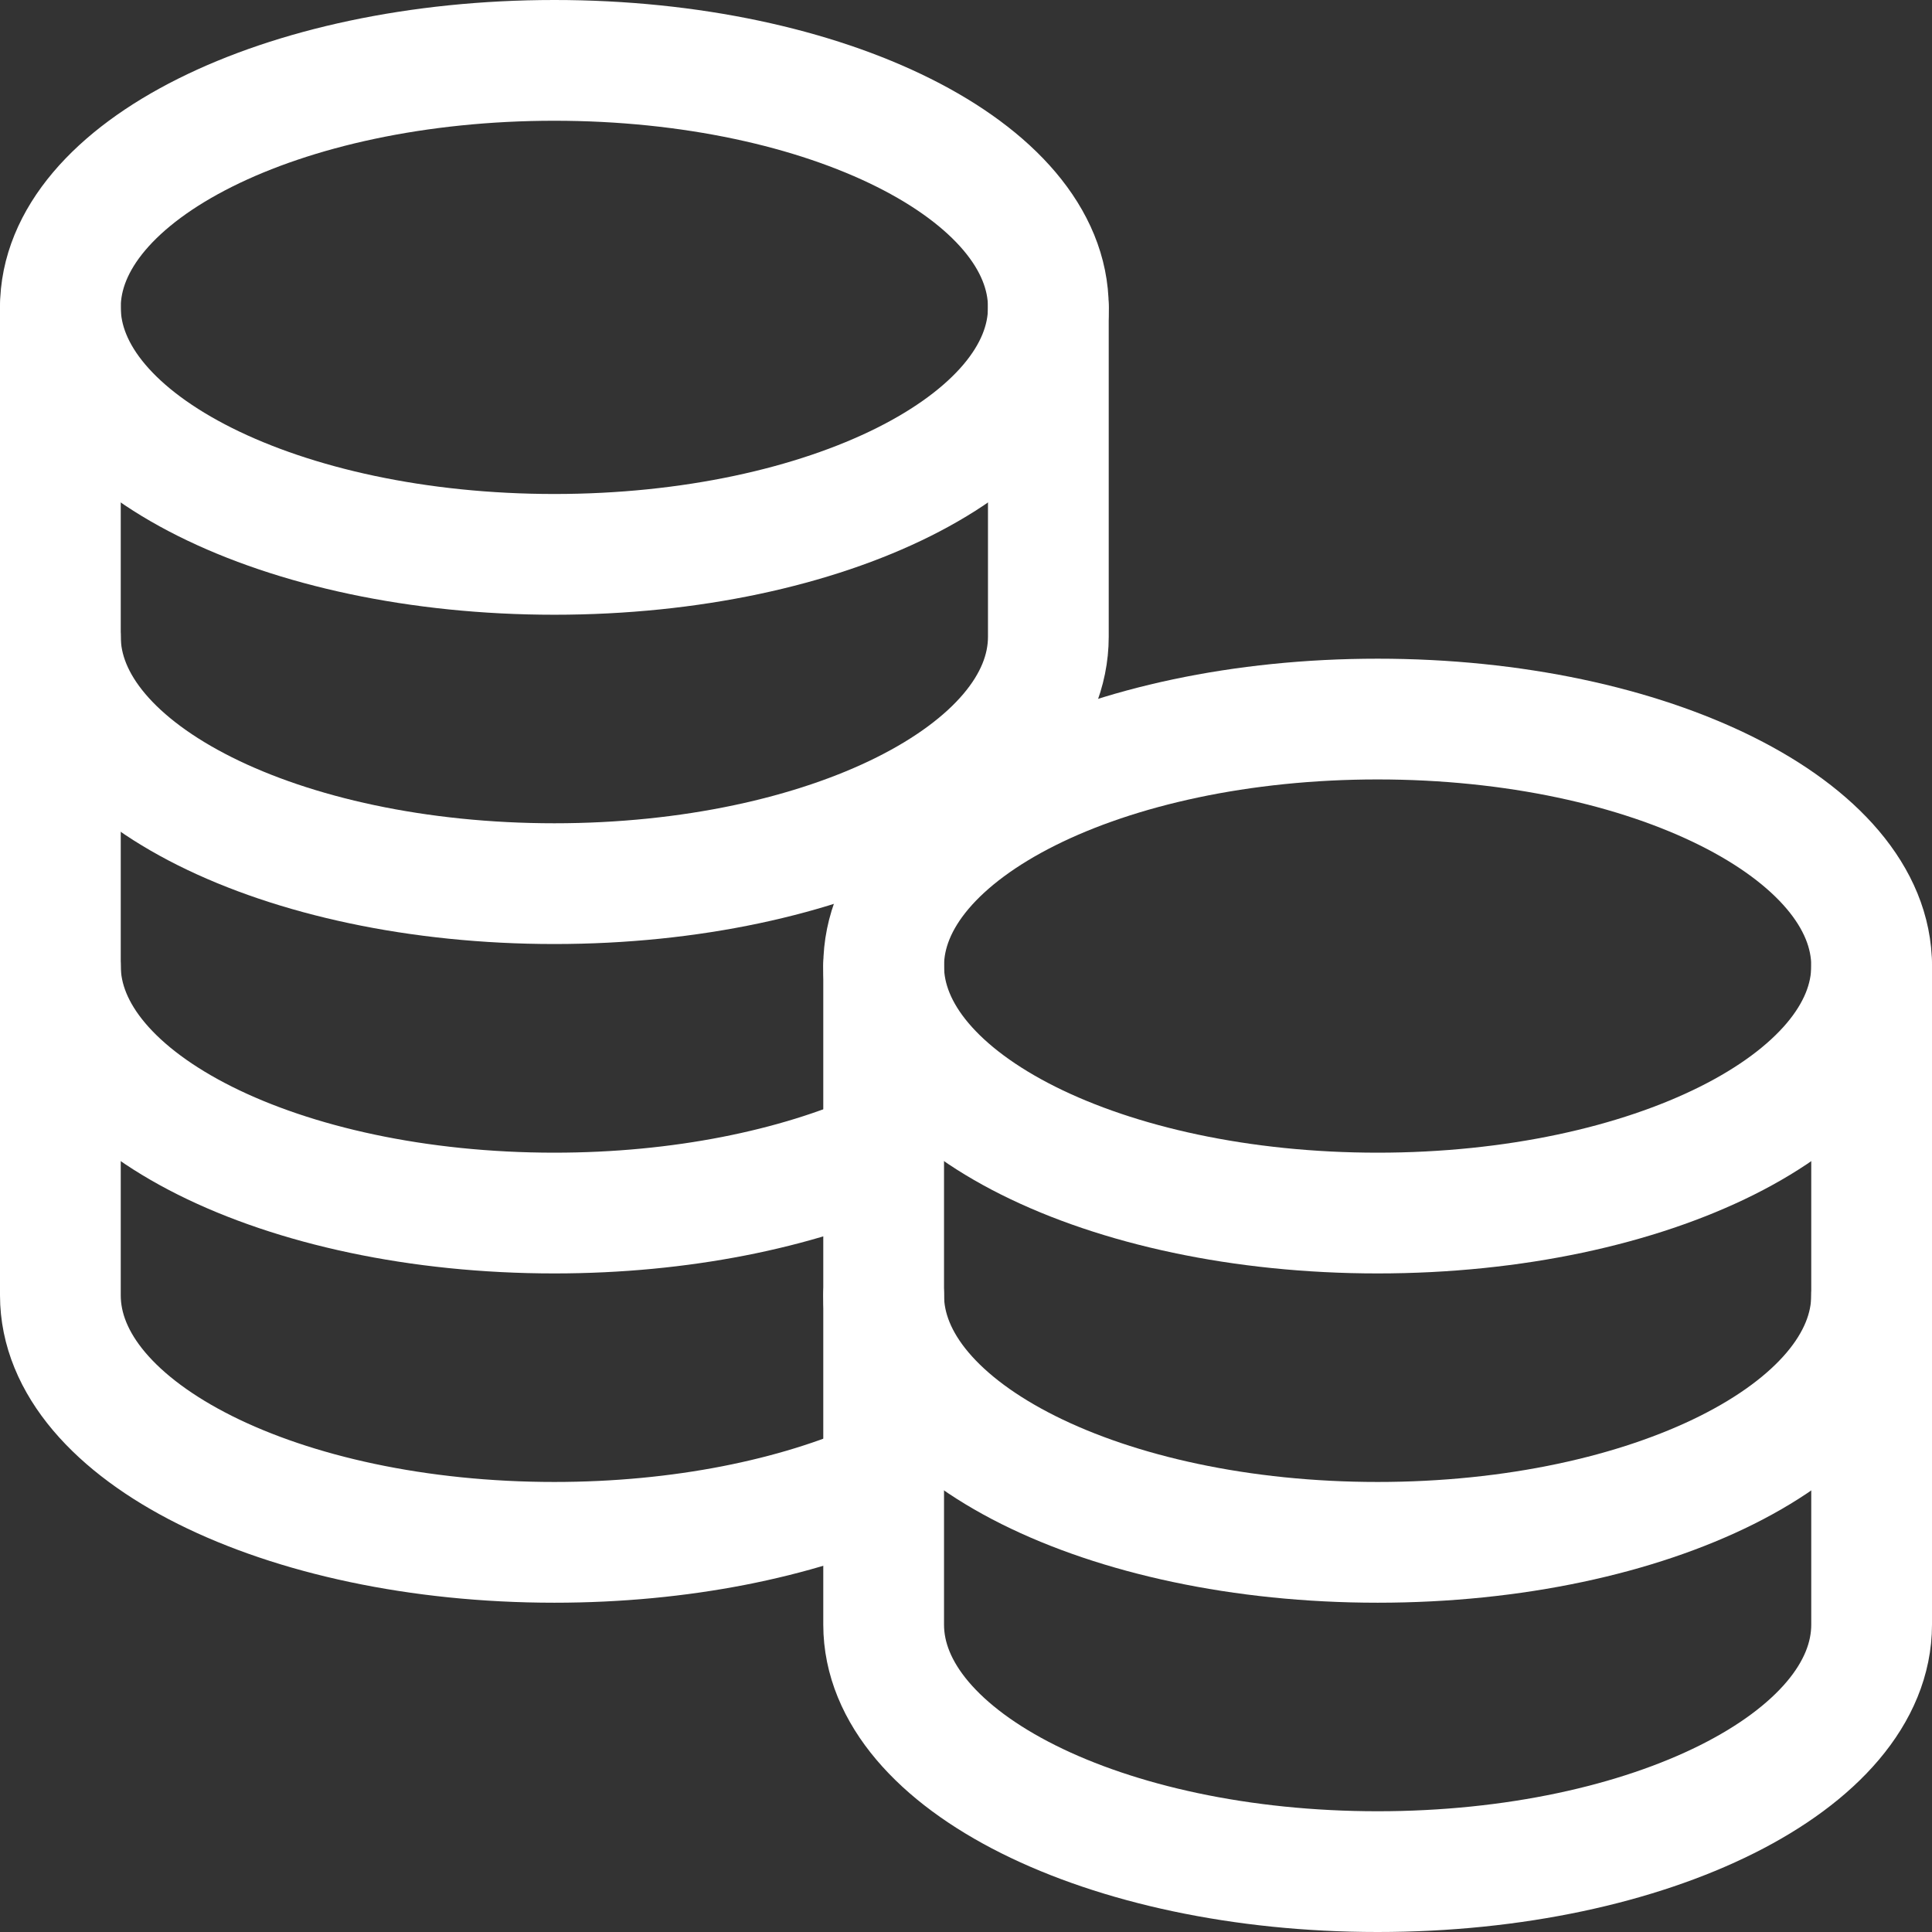 <svg width="16" height="16" viewBox="0 0 16 16" fill="none" xmlns="http://www.w3.org/2000/svg">
<rect x="0" y="0" width="16" height="16" fill="#333333" stroke="none"/>
<g clip-path="url(#clip0_4466_8663)">
<path d="M0.5 2.546V5.273C0.5 6.403 2.331 7.318 4.591 7.318C6.85 7.318 8.682 6.403 8.682 5.273V2.546" stroke="white" stroke-linecap="round" stroke-linejoin="round"/>
<path d="M0.5 5.273V8C0.5 9.13 2.331 10.046 4.591 10.046C5.639 10.046 6.594 9.848 7.318 9.524" stroke="white" stroke-linecap="round" stroke-linejoin="round"/>
<path d="M0.5 8V10.727C0.5 11.857 2.331 12.773 4.591 12.773C5.639 12.773 6.595 12.576 7.318 12.252" stroke="white" stroke-linecap="round" stroke-linejoin="round"/>
<path d="M4.591 4.591C6.85 4.591 8.682 3.675 8.682 2.546C8.682 1.416 6.85 0.5 4.591 0.5C2.332 0.5 0.5 1.416 0.5 2.546C0.5 3.675 2.332 4.591 4.591 4.591Z" stroke="white" stroke-linecap="round" stroke-linejoin="round"/>
<path d="M7.318 8V10.727C7.318 11.857 9.15 12.773 11.409 12.773C13.669 12.773 15.5 11.857 15.5 10.727V8" stroke="white" stroke-linecap="round" stroke-linejoin="round"/>
<path d="M7.318 10.727V13.454C7.318 14.584 9.15 15.5 11.409 15.5C13.669 15.5 15.5 14.584 15.5 13.454V10.727" stroke="white" stroke-linecap="round" stroke-linejoin="round"/>
<path d="M11.409 10.046C13.669 10.046 15.5 9.13 15.5 8C15.5 6.87 13.669 5.955 11.409 5.955C9.15 5.955 7.318 6.87 7.318 8C7.318 9.13 9.15 10.046 11.409 10.046Z" stroke="white" stroke-linecap="round" stroke-linejoin="round"/>
</g>
<defs>
<clipPath id="clip0_4466_8663">
<rect width="16" height="16" fill="white"/>
</clipPath>
</defs>
</svg>
